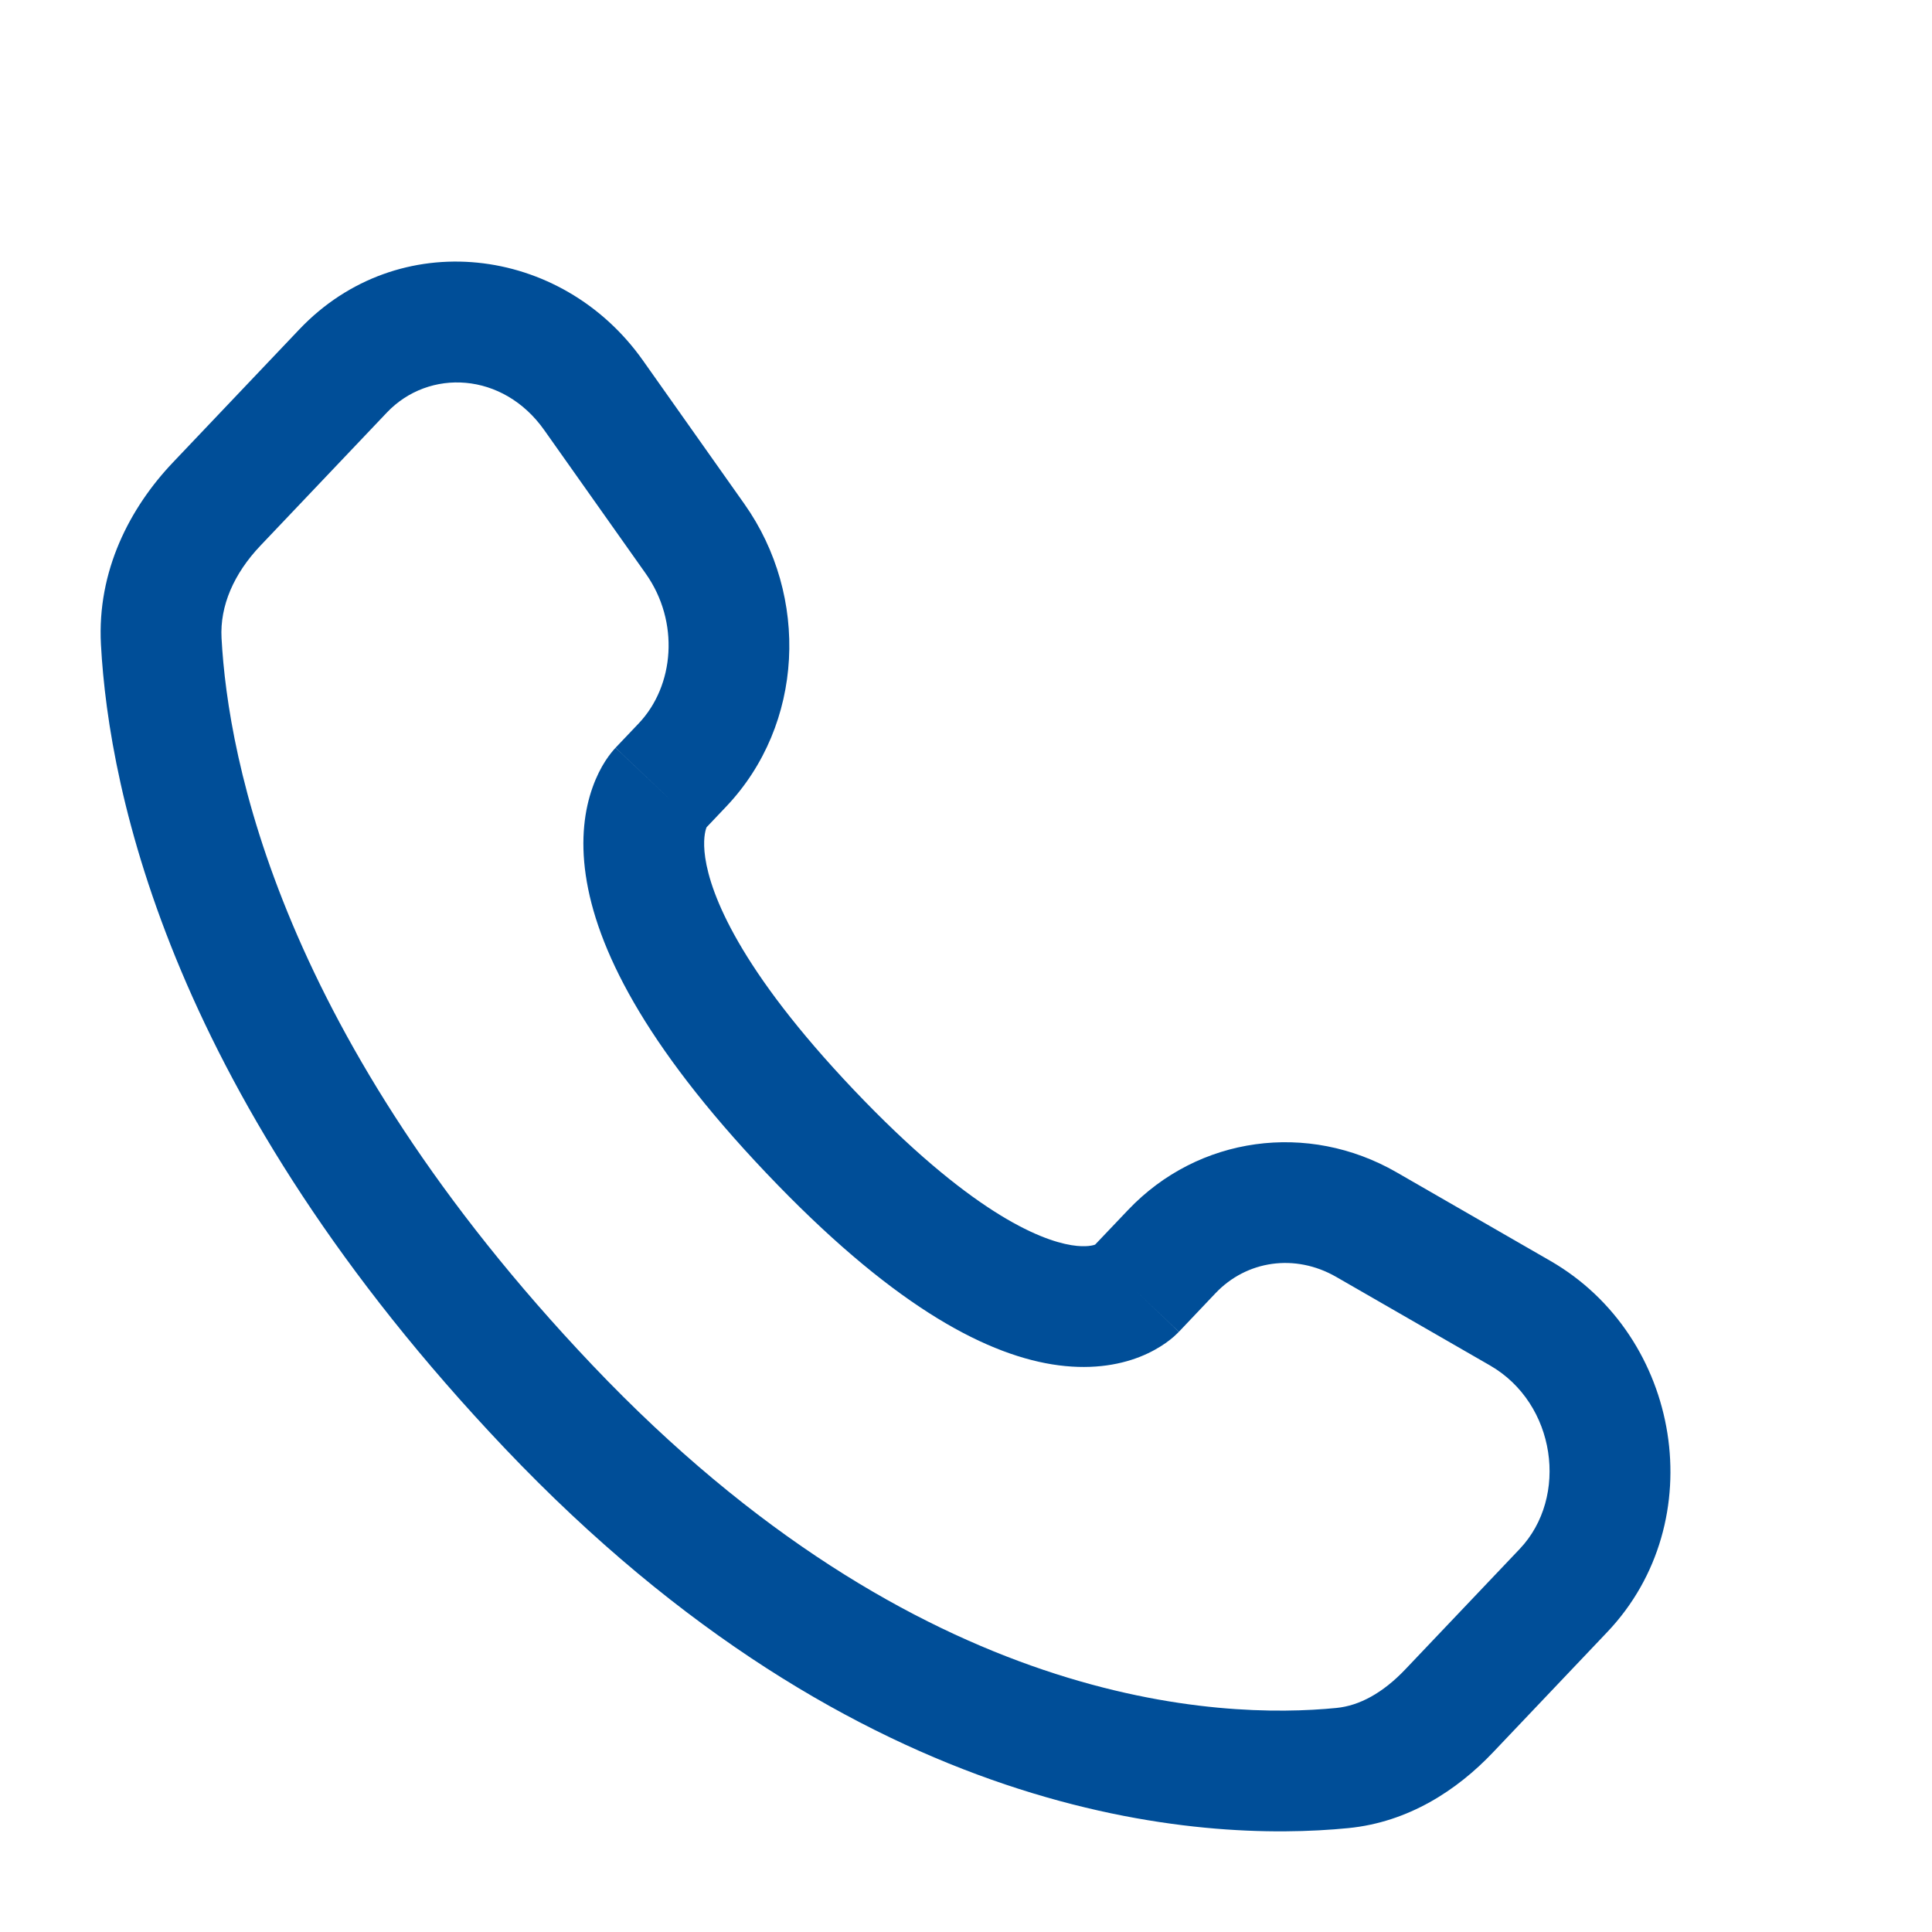 <svg width="36" height="36" viewBox="0 0 36 36" fill="none" xmlns="http://www.w3.org/2000/svg">
<path d="M21.967 24.816L22.65 24.096L21.019 22.547L20.335 23.266L21.967 24.816ZM24.898 23.793L27.764 25.443L28.886 23.493L26.021 21.843L24.898 23.793ZM28.317 28.863L26.186 31.106L27.817 32.656L29.948 30.412L28.317 28.863ZM24.904 31.825C22.752 32.038 17.135 31.856 11.039 25.438L9.407 26.988C16.051 33.983 22.389 34.334 25.125 34.064L24.904 31.825ZM11.039 25.438C5.225 19.317 4.249 14.153 4.128 11.889L1.881 12.009C2.03 14.783 3.208 20.46 9.407 26.988L11.039 25.438ZM13.102 15.482L13.532 15.029L11.901 13.48L11.47 13.933L13.102 15.482ZM13.87 9.39L11.979 6.715L10.141 8.014L12.033 10.689L13.87 9.39ZM5.577 6.138L3.222 8.617L4.854 10.166L7.208 7.688L5.577 6.138ZM12.286 14.708C11.47 13.933 11.469 13.934 11.468 13.935C11.468 13.935 11.467 13.937 11.466 13.937C11.465 13.939 11.463 13.94 11.462 13.942C11.459 13.945 11.456 13.948 11.453 13.952C11.446 13.959 11.44 13.966 11.433 13.974C11.419 13.991 11.403 14.009 11.387 14.03C11.354 14.072 11.316 14.123 11.277 14.184C11.199 14.306 11.114 14.468 11.042 14.671C10.895 15.082 10.815 15.628 10.915 16.309C11.111 17.647 11.988 19.447 14.279 21.859L15.91 20.309C13.769 18.054 13.242 16.666 13.141 15.983C13.093 15.653 13.142 15.479 13.162 15.425C13.172 15.394 13.18 15.386 13.173 15.397C13.169 15.402 13.162 15.412 13.151 15.426C13.145 15.433 13.139 15.442 13.13 15.451C13.126 15.456 13.122 15.461 13.117 15.466C13.115 15.468 13.112 15.471 13.11 15.474C13.108 15.475 13.107 15.477 13.106 15.478C13.105 15.479 13.104 15.48 13.104 15.48C13.103 15.481 13.102 15.482 12.286 14.708ZM14.279 21.859C16.563 24.264 18.288 25.209 19.605 25.423C20.28 25.532 20.827 25.445 21.241 25.282C21.443 25.202 21.603 25.108 21.724 25.023C21.784 24.98 21.834 24.94 21.874 24.905C21.894 24.887 21.912 24.87 21.927 24.855C21.935 24.848 21.942 24.841 21.949 24.834C21.952 24.831 21.955 24.828 21.958 24.825C21.96 24.823 21.961 24.822 21.963 24.82C21.963 24.819 21.964 24.818 21.965 24.818C21.966 24.817 21.967 24.816 21.151 24.041C20.335 23.266 20.337 23.265 20.337 23.264C20.338 23.264 20.339 23.262 20.34 23.262C20.341 23.26 20.342 23.259 20.343 23.258C20.346 23.255 20.349 23.252 20.351 23.25C20.356 23.245 20.361 23.24 20.366 23.236C20.375 23.227 20.383 23.219 20.39 23.213C20.404 23.201 20.415 23.192 20.422 23.188C20.436 23.177 20.434 23.181 20.415 23.189C20.386 23.2 20.25 23.248 19.965 23.202C19.362 23.104 18.059 22.571 15.91 20.309L14.279 21.859ZM11.979 6.715C10.458 4.565 7.416 4.202 5.577 6.138L7.208 7.688C7.992 6.862 9.373 6.927 10.141 8.014L11.979 6.715ZM4.128 11.889C4.096 11.29 4.356 10.69 4.854 10.166L3.222 8.617C2.418 9.463 1.807 10.639 1.881 12.009L4.128 11.889ZM26.186 31.106C25.767 31.547 25.33 31.783 24.904 31.825L25.125 34.064C26.246 33.953 27.152 33.356 27.817 32.656L26.186 31.106ZM13.532 15.029C14.983 13.501 15.086 11.11 13.87 9.39L12.033 10.689C12.666 11.585 12.569 12.776 11.901 13.48L13.532 15.029ZM27.764 25.443C28.995 26.152 29.236 27.895 28.317 28.863L29.948 30.412C31.906 28.352 31.336 24.903 28.886 23.493L27.764 25.443ZM22.65 24.096C23.228 23.488 24.129 23.351 24.898 23.793L26.021 21.843C24.373 20.895 22.329 21.167 21.019 22.547L22.65 24.096Z" fill="#004E98"/>
</svg>
